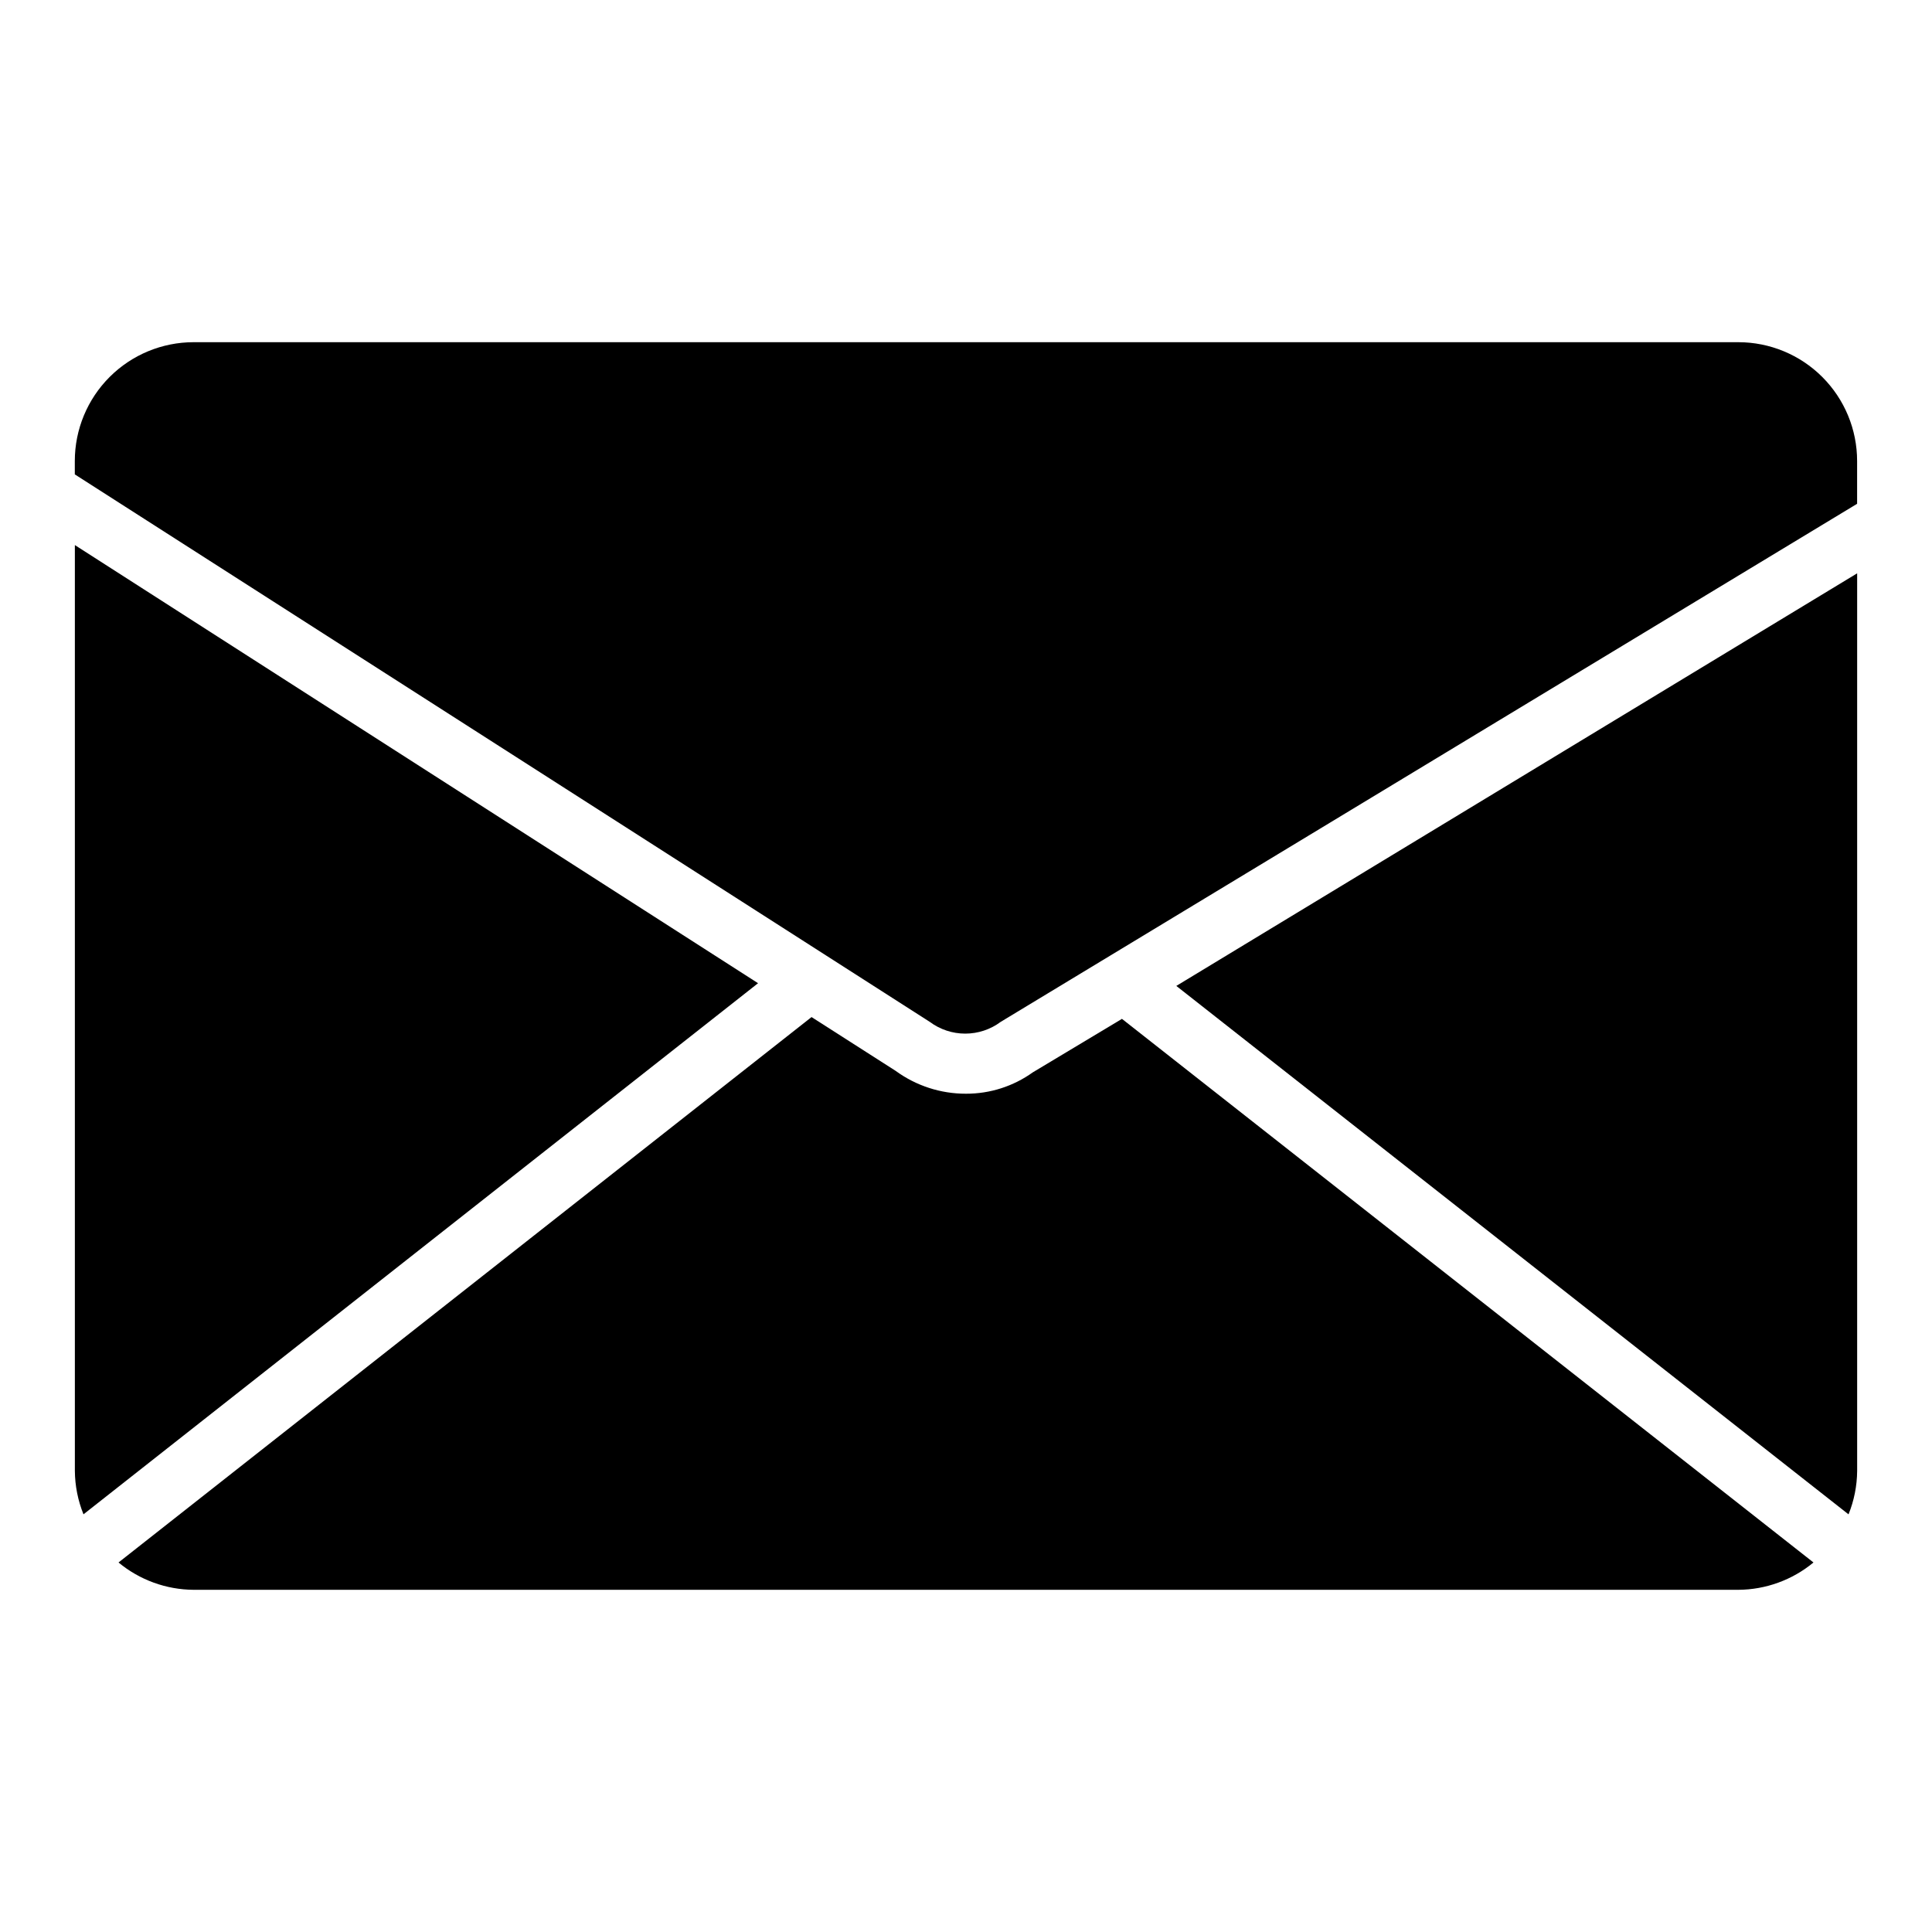 <?xml version="1.0" encoding="UTF-8"?>
<!-- Uploaded to: ICON Repo, www.svgrepo.com, Generator: ICON Repo Mixer Tools -->
<svg fill="#000000" width="800px" height="800px" version="1.1" viewBox="144 144 512 512" xmlns="http://www.w3.org/2000/svg">
 <g>
  <path d="m633.88 545.32c1.477-3.656 2.25-7.555 2.285-11.492v-237.89l-180.43 109.34z"/>
  <path d="m390.39 414.8c2.719 2.027 6.016 3.121 9.406 3.121s6.691-1.094 9.406-3.121l226.95-137.29v-11.336c0-8.352-3.32-16.363-9.223-22.266-5.906-5.906-13.914-9.223-22.266-9.223h-409.35c-8.348 0-16.359 3.316-22.266 9.223-5.902 5.902-9.223 13.914-9.223 22.266v3.543z"/>
  <path d="m441.33 414.01-23.617 14.168c-5.164 3.703-11.359 5.688-17.711 5.668-6.707 0.02-13.242-2.106-18.656-6.062l-22.277-14.25-183.66 144.54c5.602 4.641 12.641 7.199 19.914 7.242h409.35c7.273-0.043 14.312-2.602 19.914-7.242z"/>
  <path d="m163.84 288.45v245.37c0.035 3.938 0.812 7.836 2.285 11.492l178.77-140.75z"/>
 </g>
</svg>